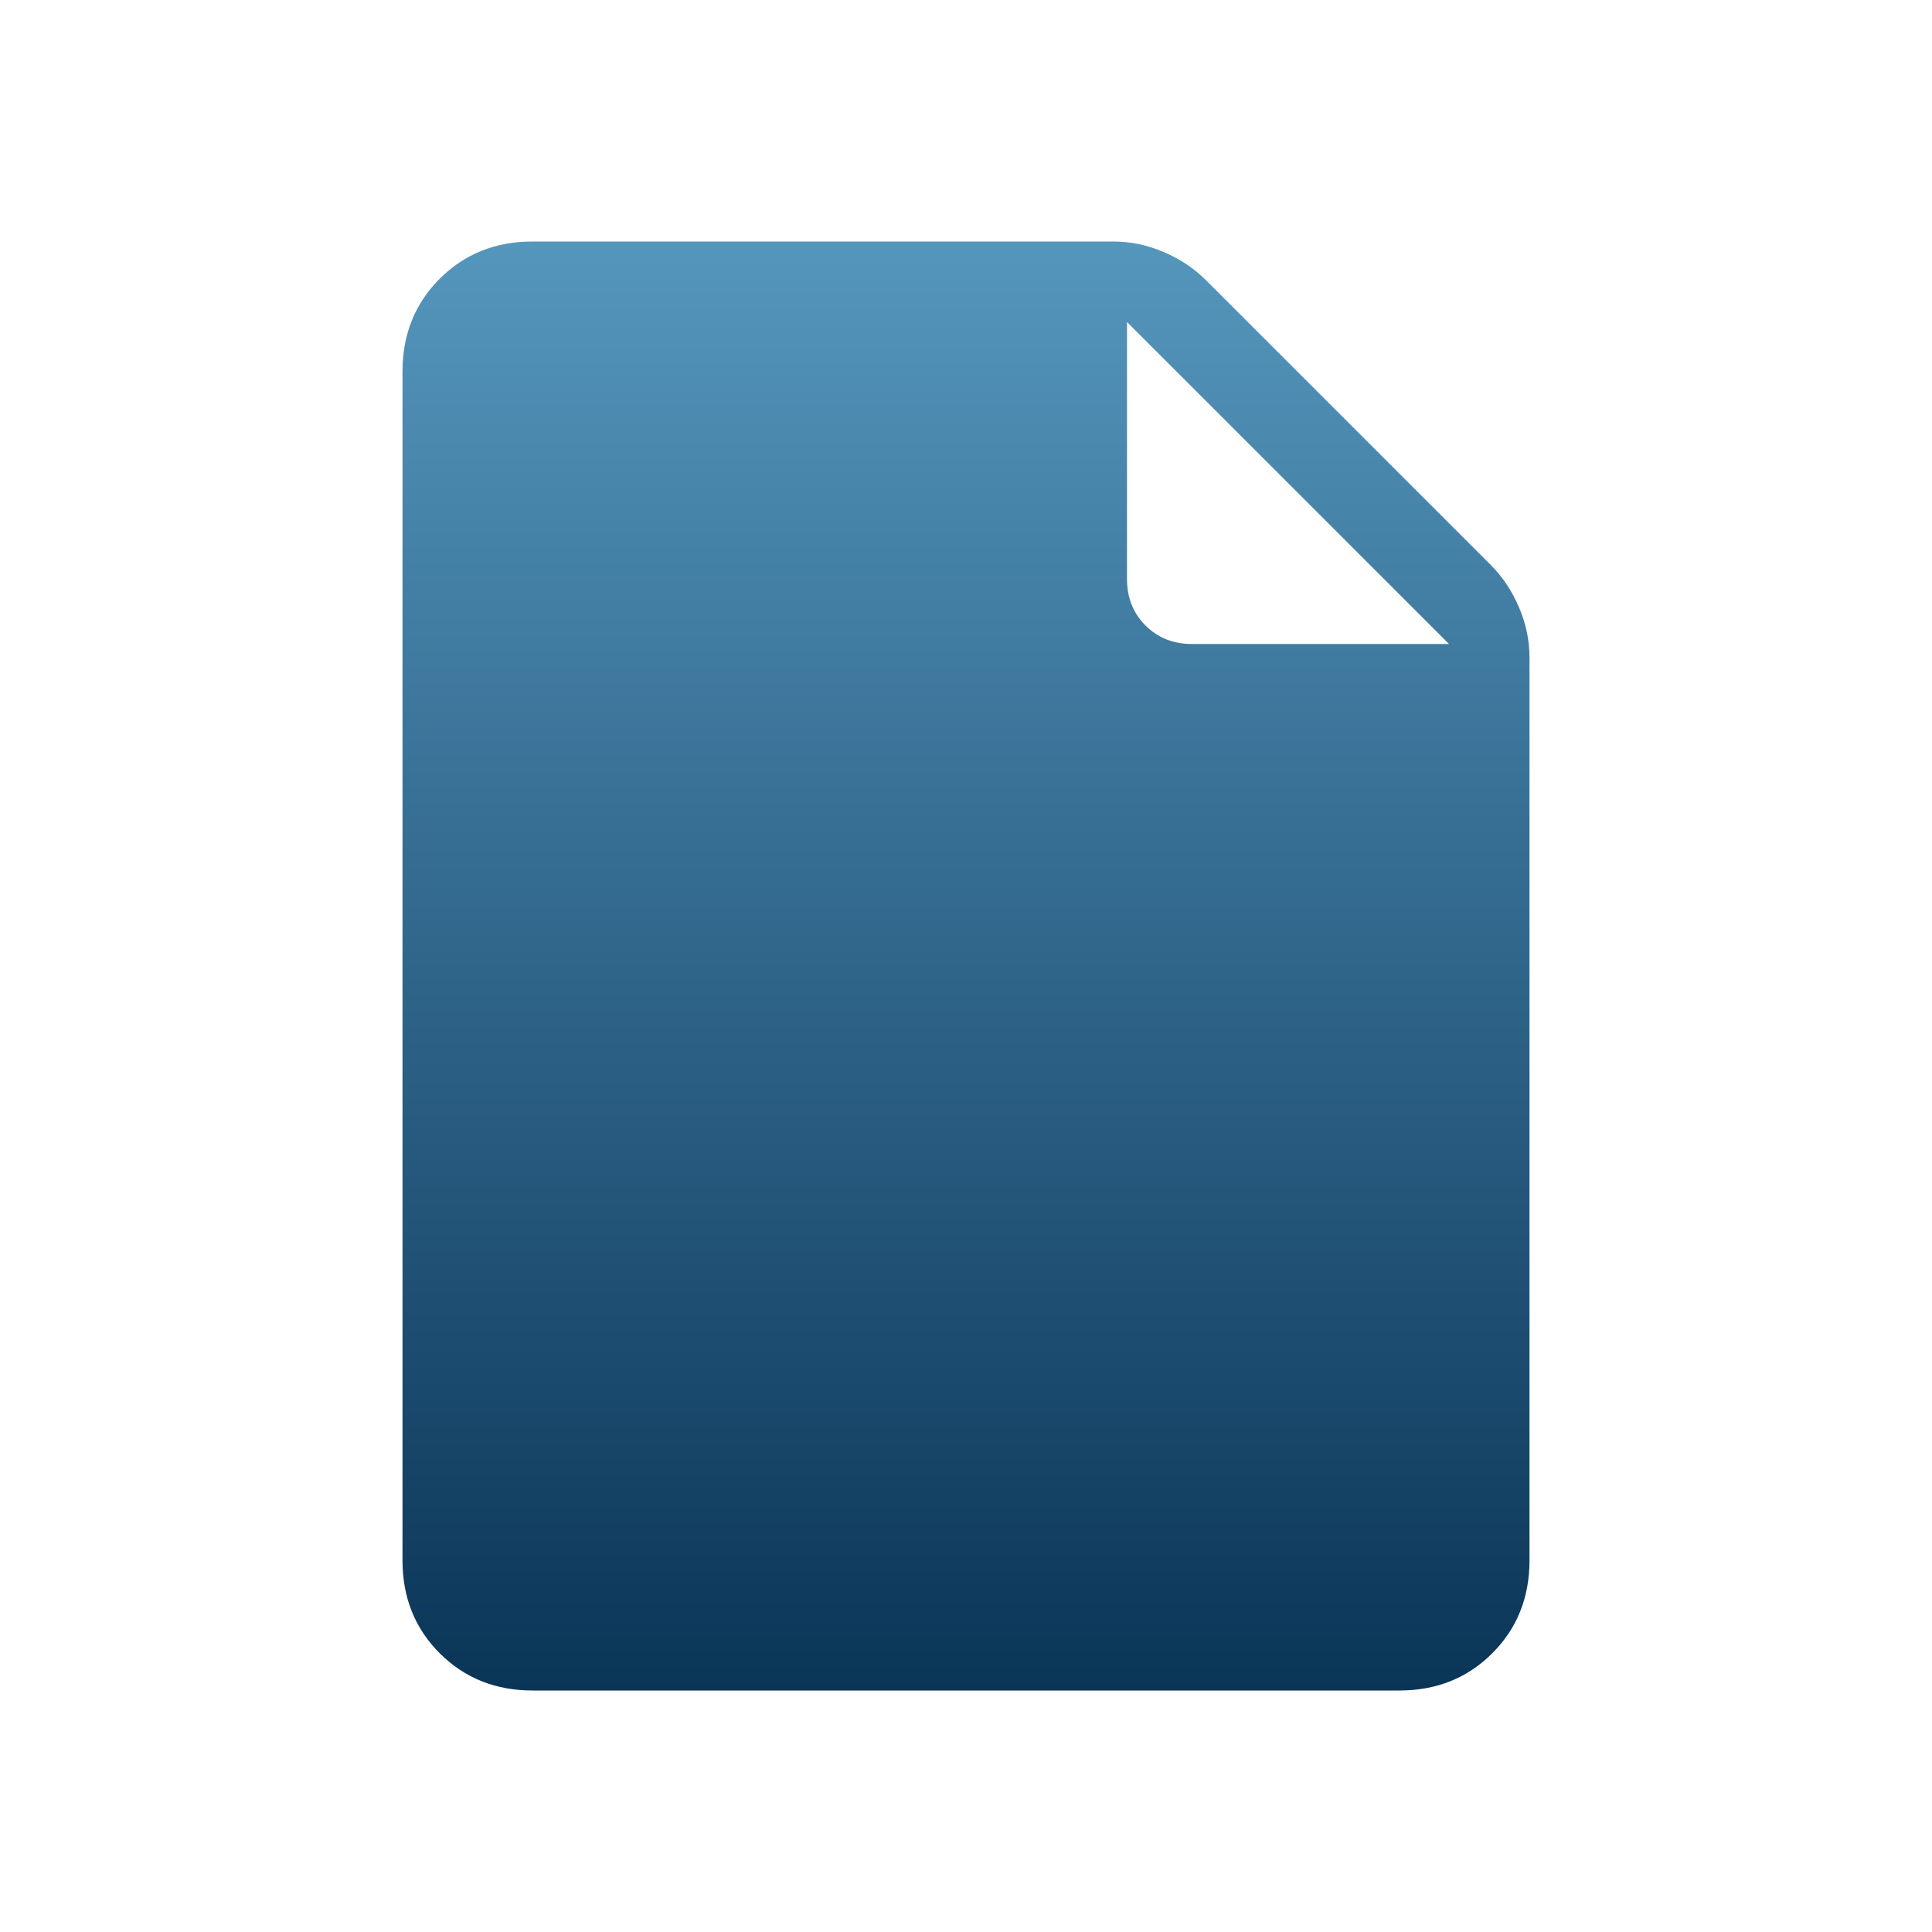 <?xml version="1.0" encoding="UTF-8" standalone="no"?><svg width="75" height="75" viewBox="0 0 75 75" fill="none" xmlns="http://www.w3.org/2000/svg">
<path d="M20.673 65.625C19.235 65.625 18.034 65.143 17.07 64.18C16.107 63.216 15.625 62.015 15.625 60.577V14.423C15.625 12.985 16.107 11.784 17.07 10.82C18.034 9.857 19.235 9.375 20.673 9.375H43.215C43.888 9.375 44.542 9.511 45.177 9.784C45.812 10.056 46.356 10.418 46.809 10.871L57.879 21.941C58.331 22.394 58.694 22.938 58.966 23.573C59.239 24.208 59.375 24.862 59.375 25.535V60.577C59.375 62.015 58.893 63.216 57.93 64.18C56.966 65.143 55.765 65.625 54.327 65.625H20.673ZM43.75 22.476C43.75 23.201 43.989 23.803 44.468 24.282C44.947 24.761 45.549 25 46.274 25H56.25L43.75 12.5V22.476Z" fill="url(#paint0_linear_13360_607)"/>
<defs>
<linearGradient id="paint0_linear_13360_607" x1="37.5" y1="9.375" x2="37.5" y2="65.625" gradientUnits="userSpaceOnUse">
<stop stop-color="#5596BD"/>
<stop offset="1" stop-color="#0A3557"/>
</linearGradient>
</defs>
</svg>
